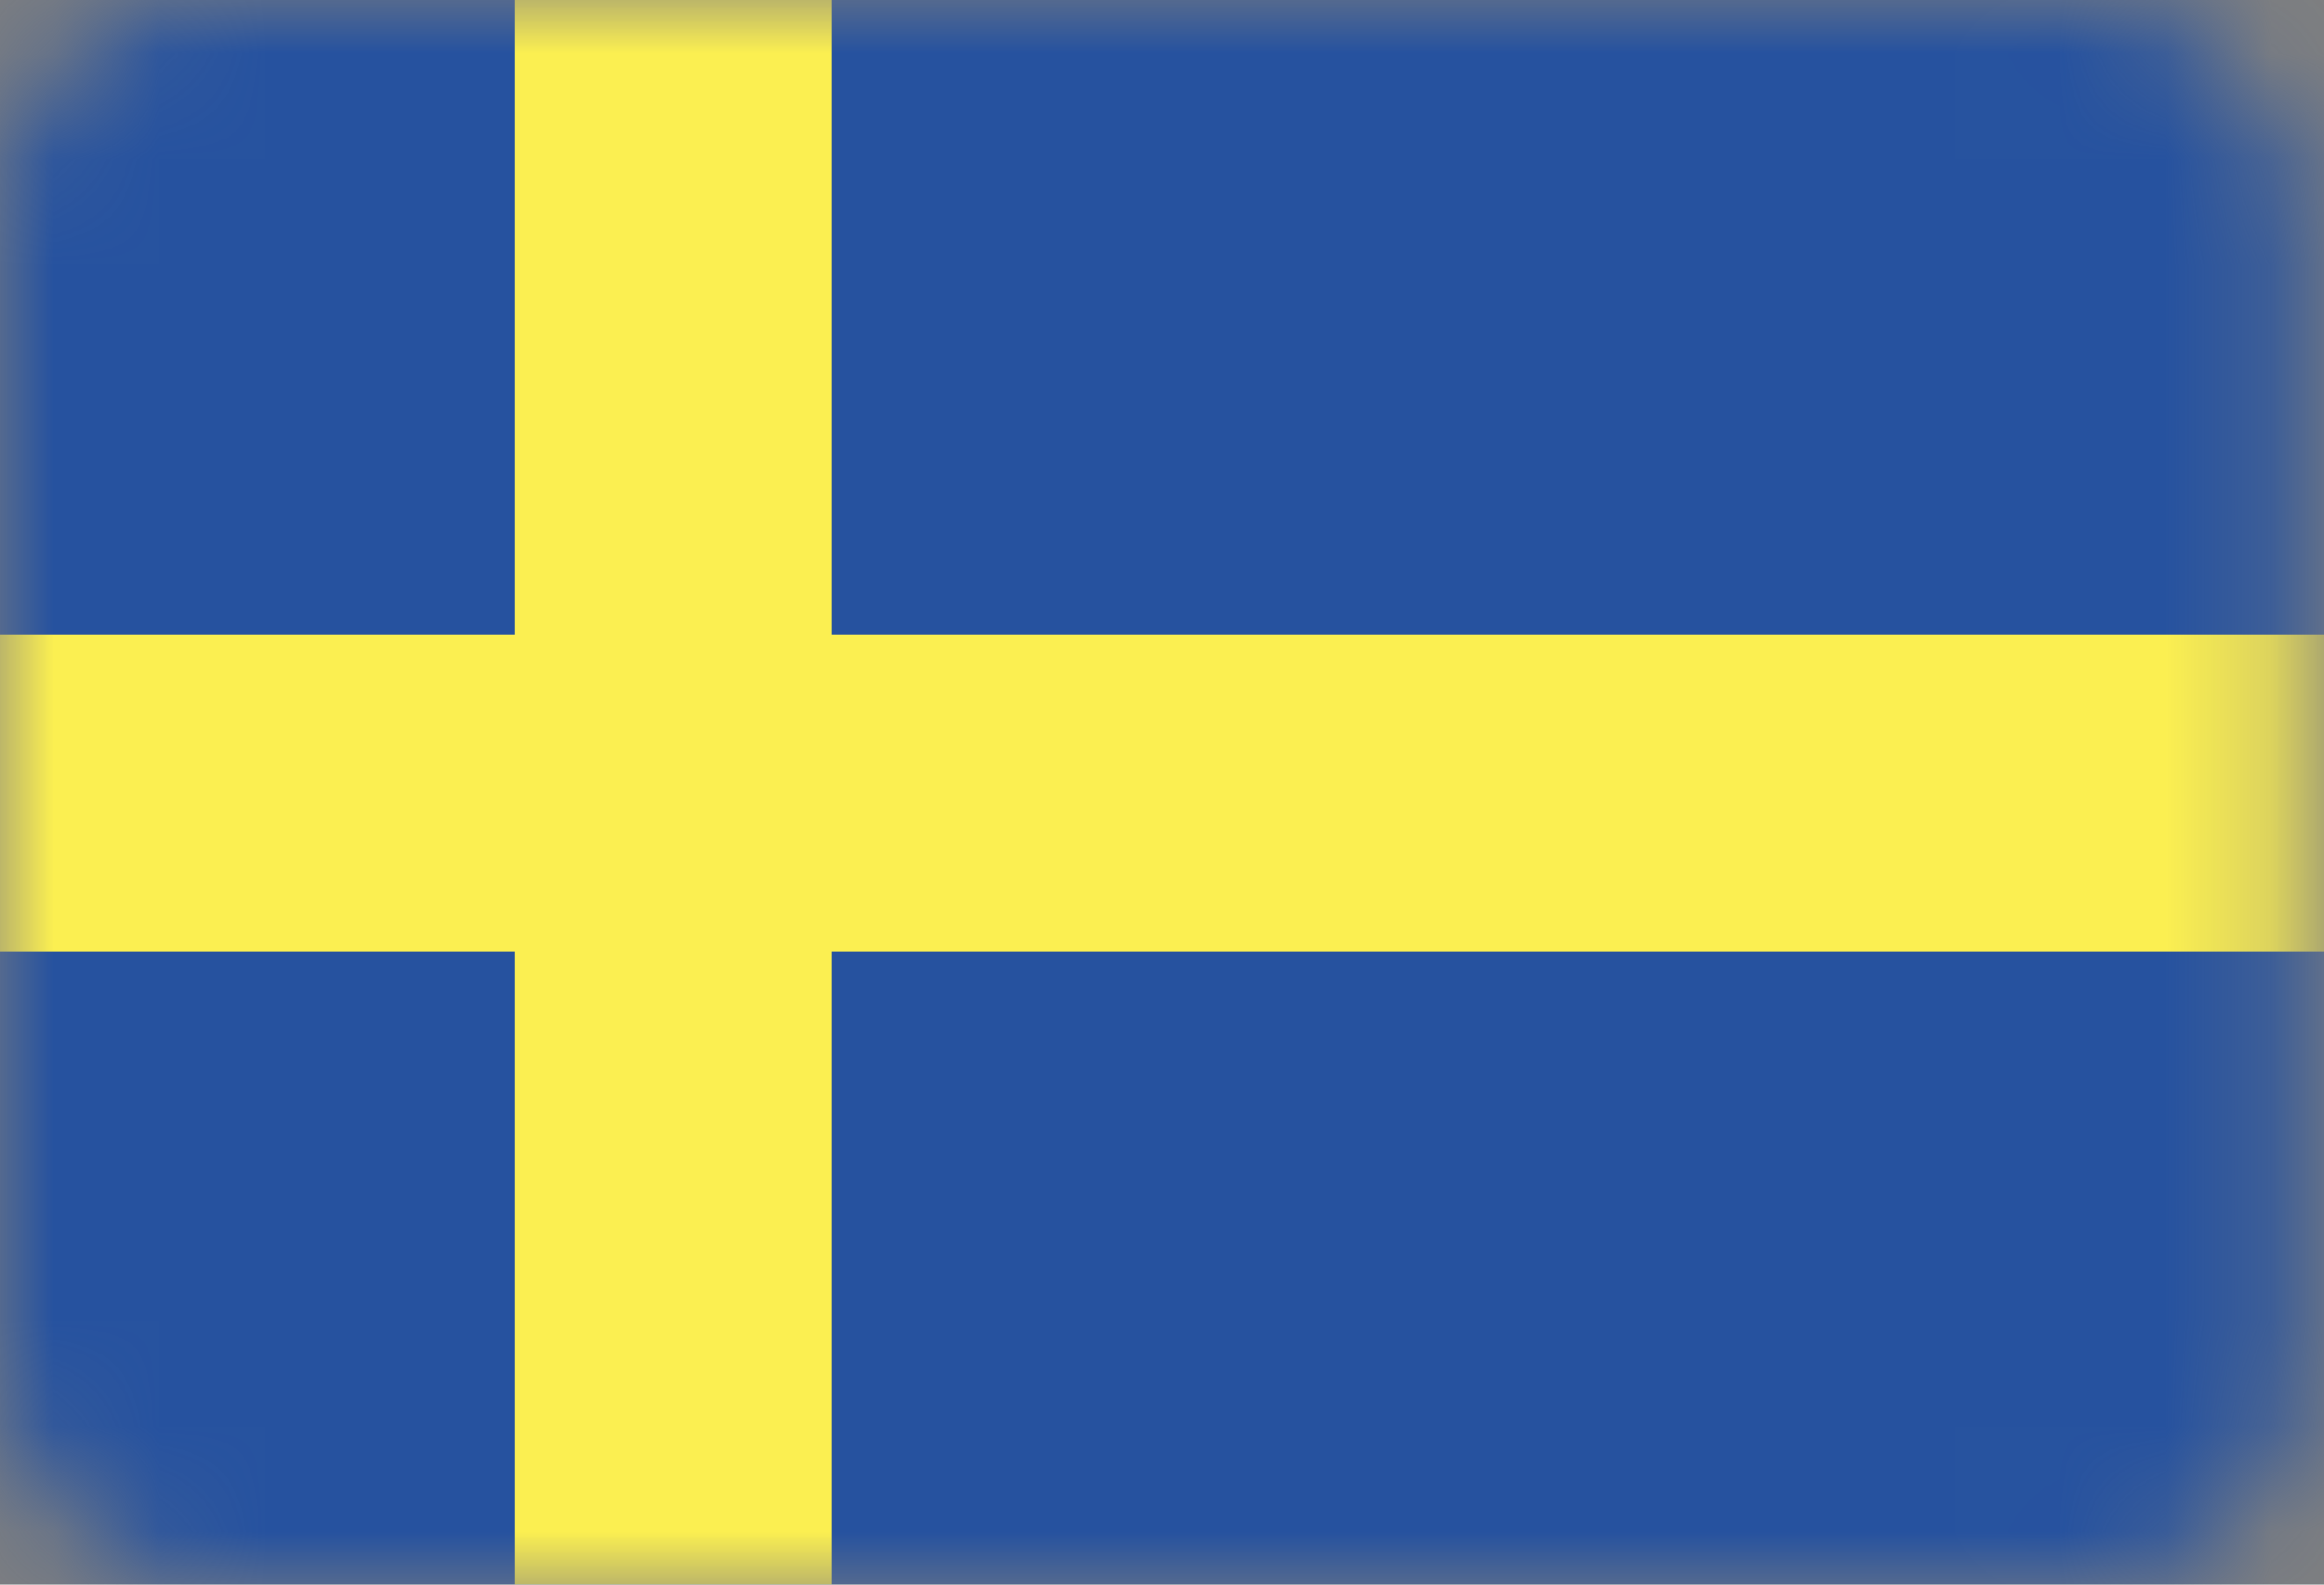<svg width="22" height="15" viewBox="0 0 22 15" fill="none" xmlns="http://www.w3.org/2000/svg">
<rect x="0" y="0" width="22" height="15" fill="#808080" stroke="none"/>
<mask id="mask0_5728_6455" style="mask-type:alpha" maskUnits="userSpaceOnUse" x="0" y="0" width="22" height="15">
<rect width="21.75" height="15" rx="2" fill="#D9D9D9"/>
</mask>
<g mask="url(#mask0_5728_6455)">
<path fill-rule="evenodd" clip-rule="evenodd" d="M-3 15H23.25V0H-3V15Z" fill="#26529F"/>
<path fill-rule="evenodd" clip-rule="evenodd" d="M4.873 15H7.873V0H4.873V15Z" fill="#FBEF51"/>
<path fill-rule="evenodd" clip-rule="evenodd" d="M-3 9.008H23.25V6.008H-3V9.008Z" fill="#FBEF51"/>
</g>
</svg>
